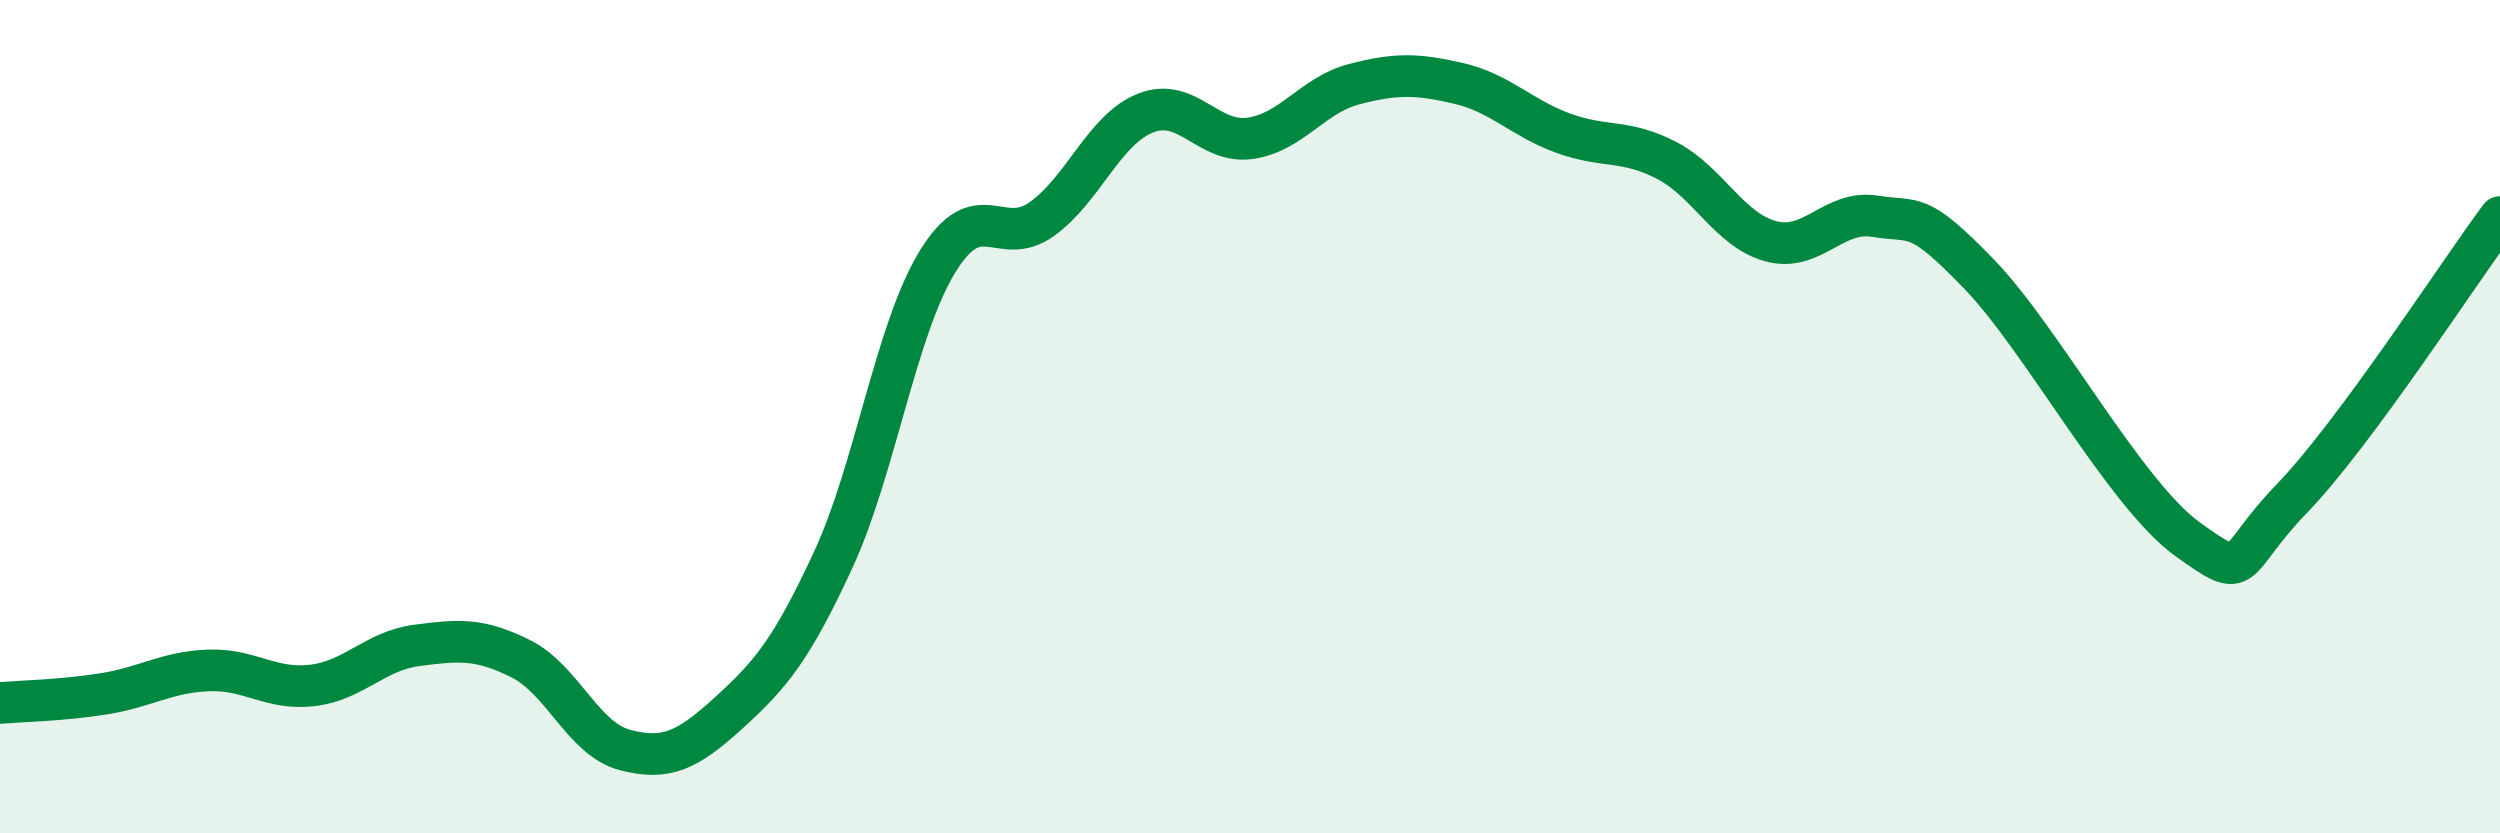 
    <svg width="60" height="20" viewBox="0 0 60 20" xmlns="http://www.w3.org/2000/svg">
      <path
        d="M 0,16.87 C 0.5,16.83 1.5,16.81 2.5,16.65 C 3.5,16.49 4,16.13 5,16.09 C 6,16.05 6.5,16.57 7.5,16.45 C 8.5,16.33 9,15.62 10,15.49 C 11,15.36 11.5,15.31 12.5,15.81 C 13.5,16.31 14,17.74 15,18 C 16,18.26 16.5,18.01 17.5,17.1 C 18.5,16.19 19,15.59 20,13.43 C 21,11.27 21.5,7.91 22.5,6.28 C 23.5,4.65 24,5.97 25,5.26 C 26,4.55 26.5,3.1 27.5,2.71 C 28.5,2.32 29,3.46 30,3.32 C 31,3.18 31.5,2.28 32.5,2.02 C 33.5,1.76 34,1.77 35,2 C 36,2.23 36.5,2.82 37.5,3.19 C 38.5,3.56 39,3.33 40,3.85 C 41,4.37 41.5,5.52 42.5,5.79 C 43.5,6.06 44,5.03 45,5.19 C 46,5.35 46,5.03 47.5,6.58 C 49,8.13 51,11.86 52.5,12.94 C 54,14.02 53.5,13.52 55,11.97 C 56.5,10.42 59,6.56 60,5.21L60 20L0 20Z"
        fill="#008740"
        opacity="0.1"
        stroke-linecap="round"
        stroke-linejoin="round"
      />
      <path
        d="M 0,16.87 C 0.5,16.83 1.5,16.81 2.5,16.65 C 3.5,16.49 4,16.13 5,16.09 C 6,16.05 6.5,16.57 7.5,16.45 C 8.5,16.33 9,15.62 10,15.49 C 11,15.36 11.5,15.31 12.5,15.81 C 13.5,16.31 14,17.74 15,18 C 16,18.26 16.5,18.01 17.5,17.1 C 18.5,16.19 19,15.59 20,13.43 C 21,11.27 21.5,7.91 22.5,6.28 C 23.5,4.65 24,5.97 25,5.26 C 26,4.55 26.5,3.1 27.5,2.71 C 28.5,2.32 29,3.46 30,3.32 C 31,3.18 31.5,2.28 32.5,2.02 C 33.5,1.76 34,1.77 35,2 C 36,2.23 36.5,2.82 37.5,3.19 C 38.5,3.56 39,3.33 40,3.85 C 41,4.37 41.5,5.52 42.5,5.79 C 43.5,6.06 44,5.03 45,5.19 C 46,5.35 46,5.03 47.5,6.58 C 49,8.13 51,11.86 52.5,12.94 C 54,14.02 53.5,13.52 55,11.97 C 56.5,10.42 59,6.56 60,5.21"
        stroke="#008740"
        stroke-width="1"
        fill="none"
        stroke-linecap="round"
        stroke-linejoin="round"
      />
    </svg>
  